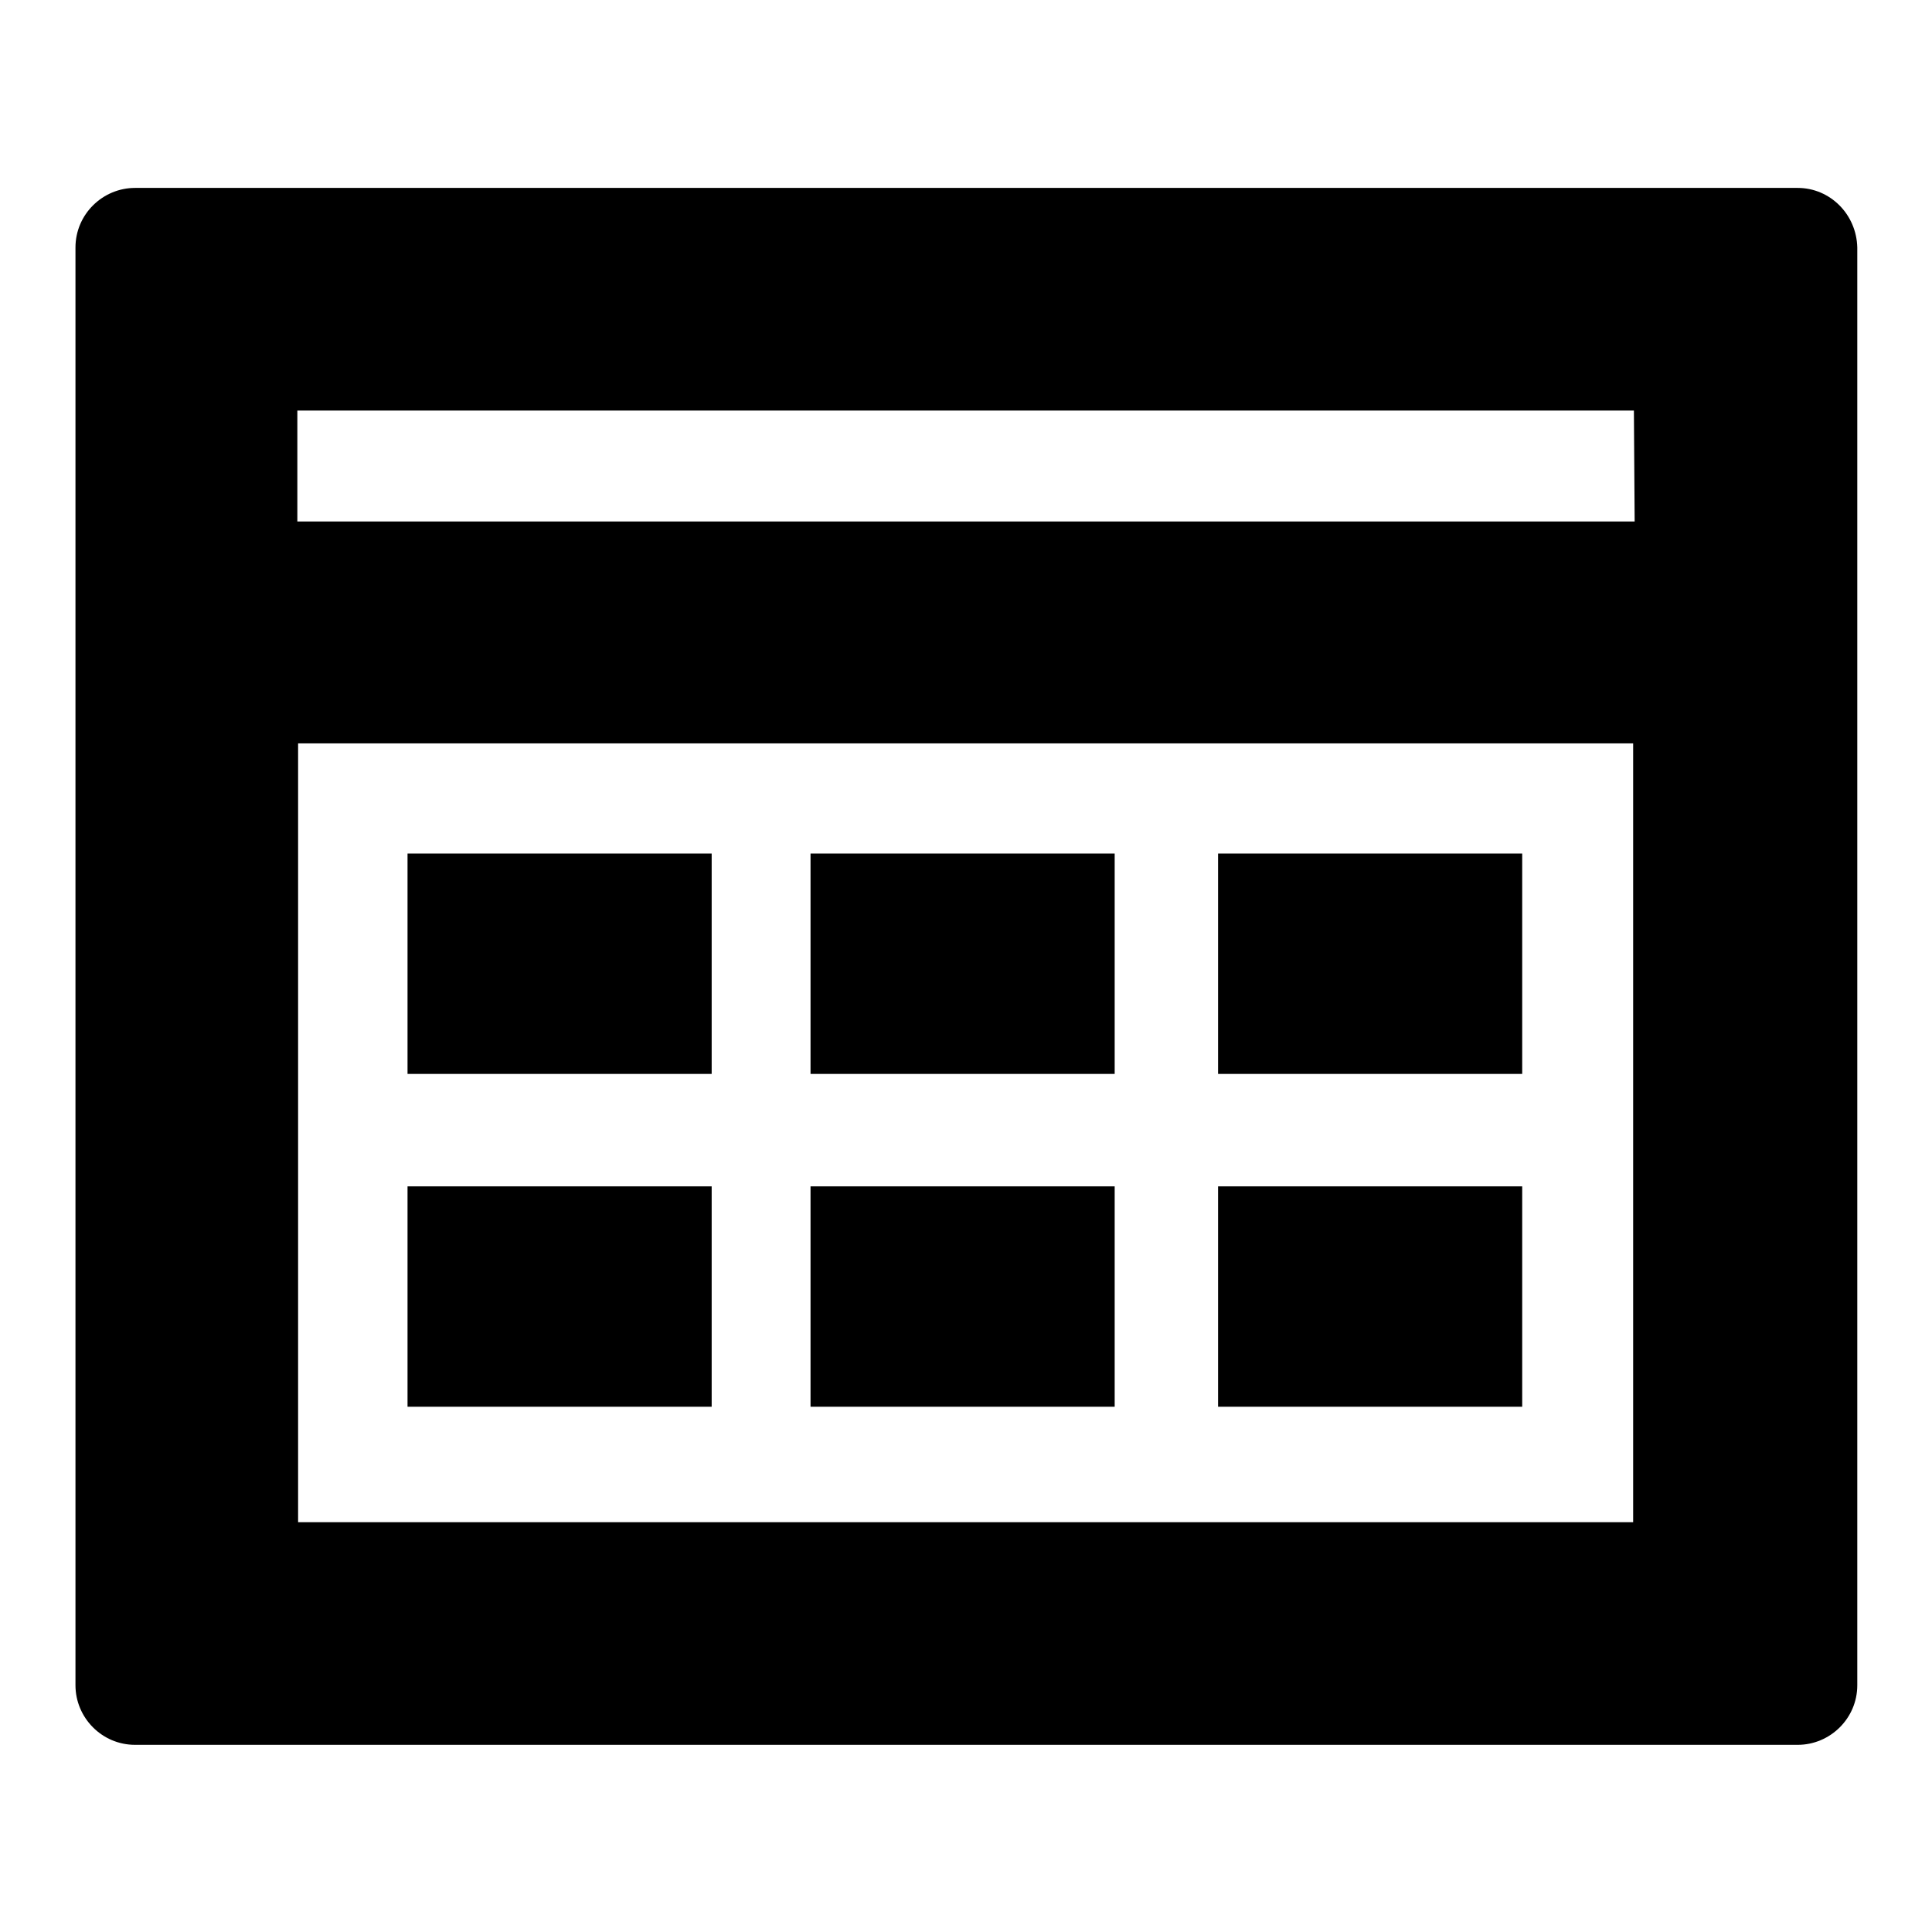 <?xml version="1.0" encoding="utf-8"?>
<!-- Svg Vector Icons : http://www.onlinewebfonts.com/icon -->
<!DOCTYPE svg PUBLIC "-//W3C//DTD SVG 1.1//EN" "http://www.w3.org/Graphics/SVG/1.1/DTD/svg11.dtd">
<svg version="1.1" xmlns="http://www.w3.org/2000/svg" xmlns:xlink="http://www.w3.org/1999/xlink" x="0px" y="0px" viewBox="0 0 256 256" enable-background="new 0 0 256 256" xml:space="preserve">
<g><g><path fill="#000000" d="M238.2,24.9H17.9c-4.3,0-7.9,3.5-7.9,7.9v190.5c0,4.3,3.5,7.9,7.9,7.9h220.3c4.3,0,7.9-3.5,7.9-7.9V32.8C246,28.4,242.5,24.9,238.2,24.9z M216.5,201.7H39.5V98.5h176.9V201.7L216.5,201.7z M216.6,69.1H39.4V54.4h177.1L216.6,69.1L216.6,69.1z"/><path fill="#000000" d="M54,113.1h40.3v29.2H54V113.1L54,113.1z"/><path fill="#000000" d="M107.4,113.1h40.3v29.2h-40.3V113.1L107.4,113.1z"/><path fill="#000000" d="M161.4,113.1h40.3v29.2h-40.3V113.1L161.4,113.1z"/><path fill="#000000" d="M54,157.2h40.3v29.2H54V157.2L54,157.2z"/><path fill="#000000" d="M107.4,157.2h40.3v29.2h-40.3V157.2z"/><path fill="#000000" d="M161.4,157.2h40.3v29.2h-40.3V157.2z"/></g></g>
</svg>
